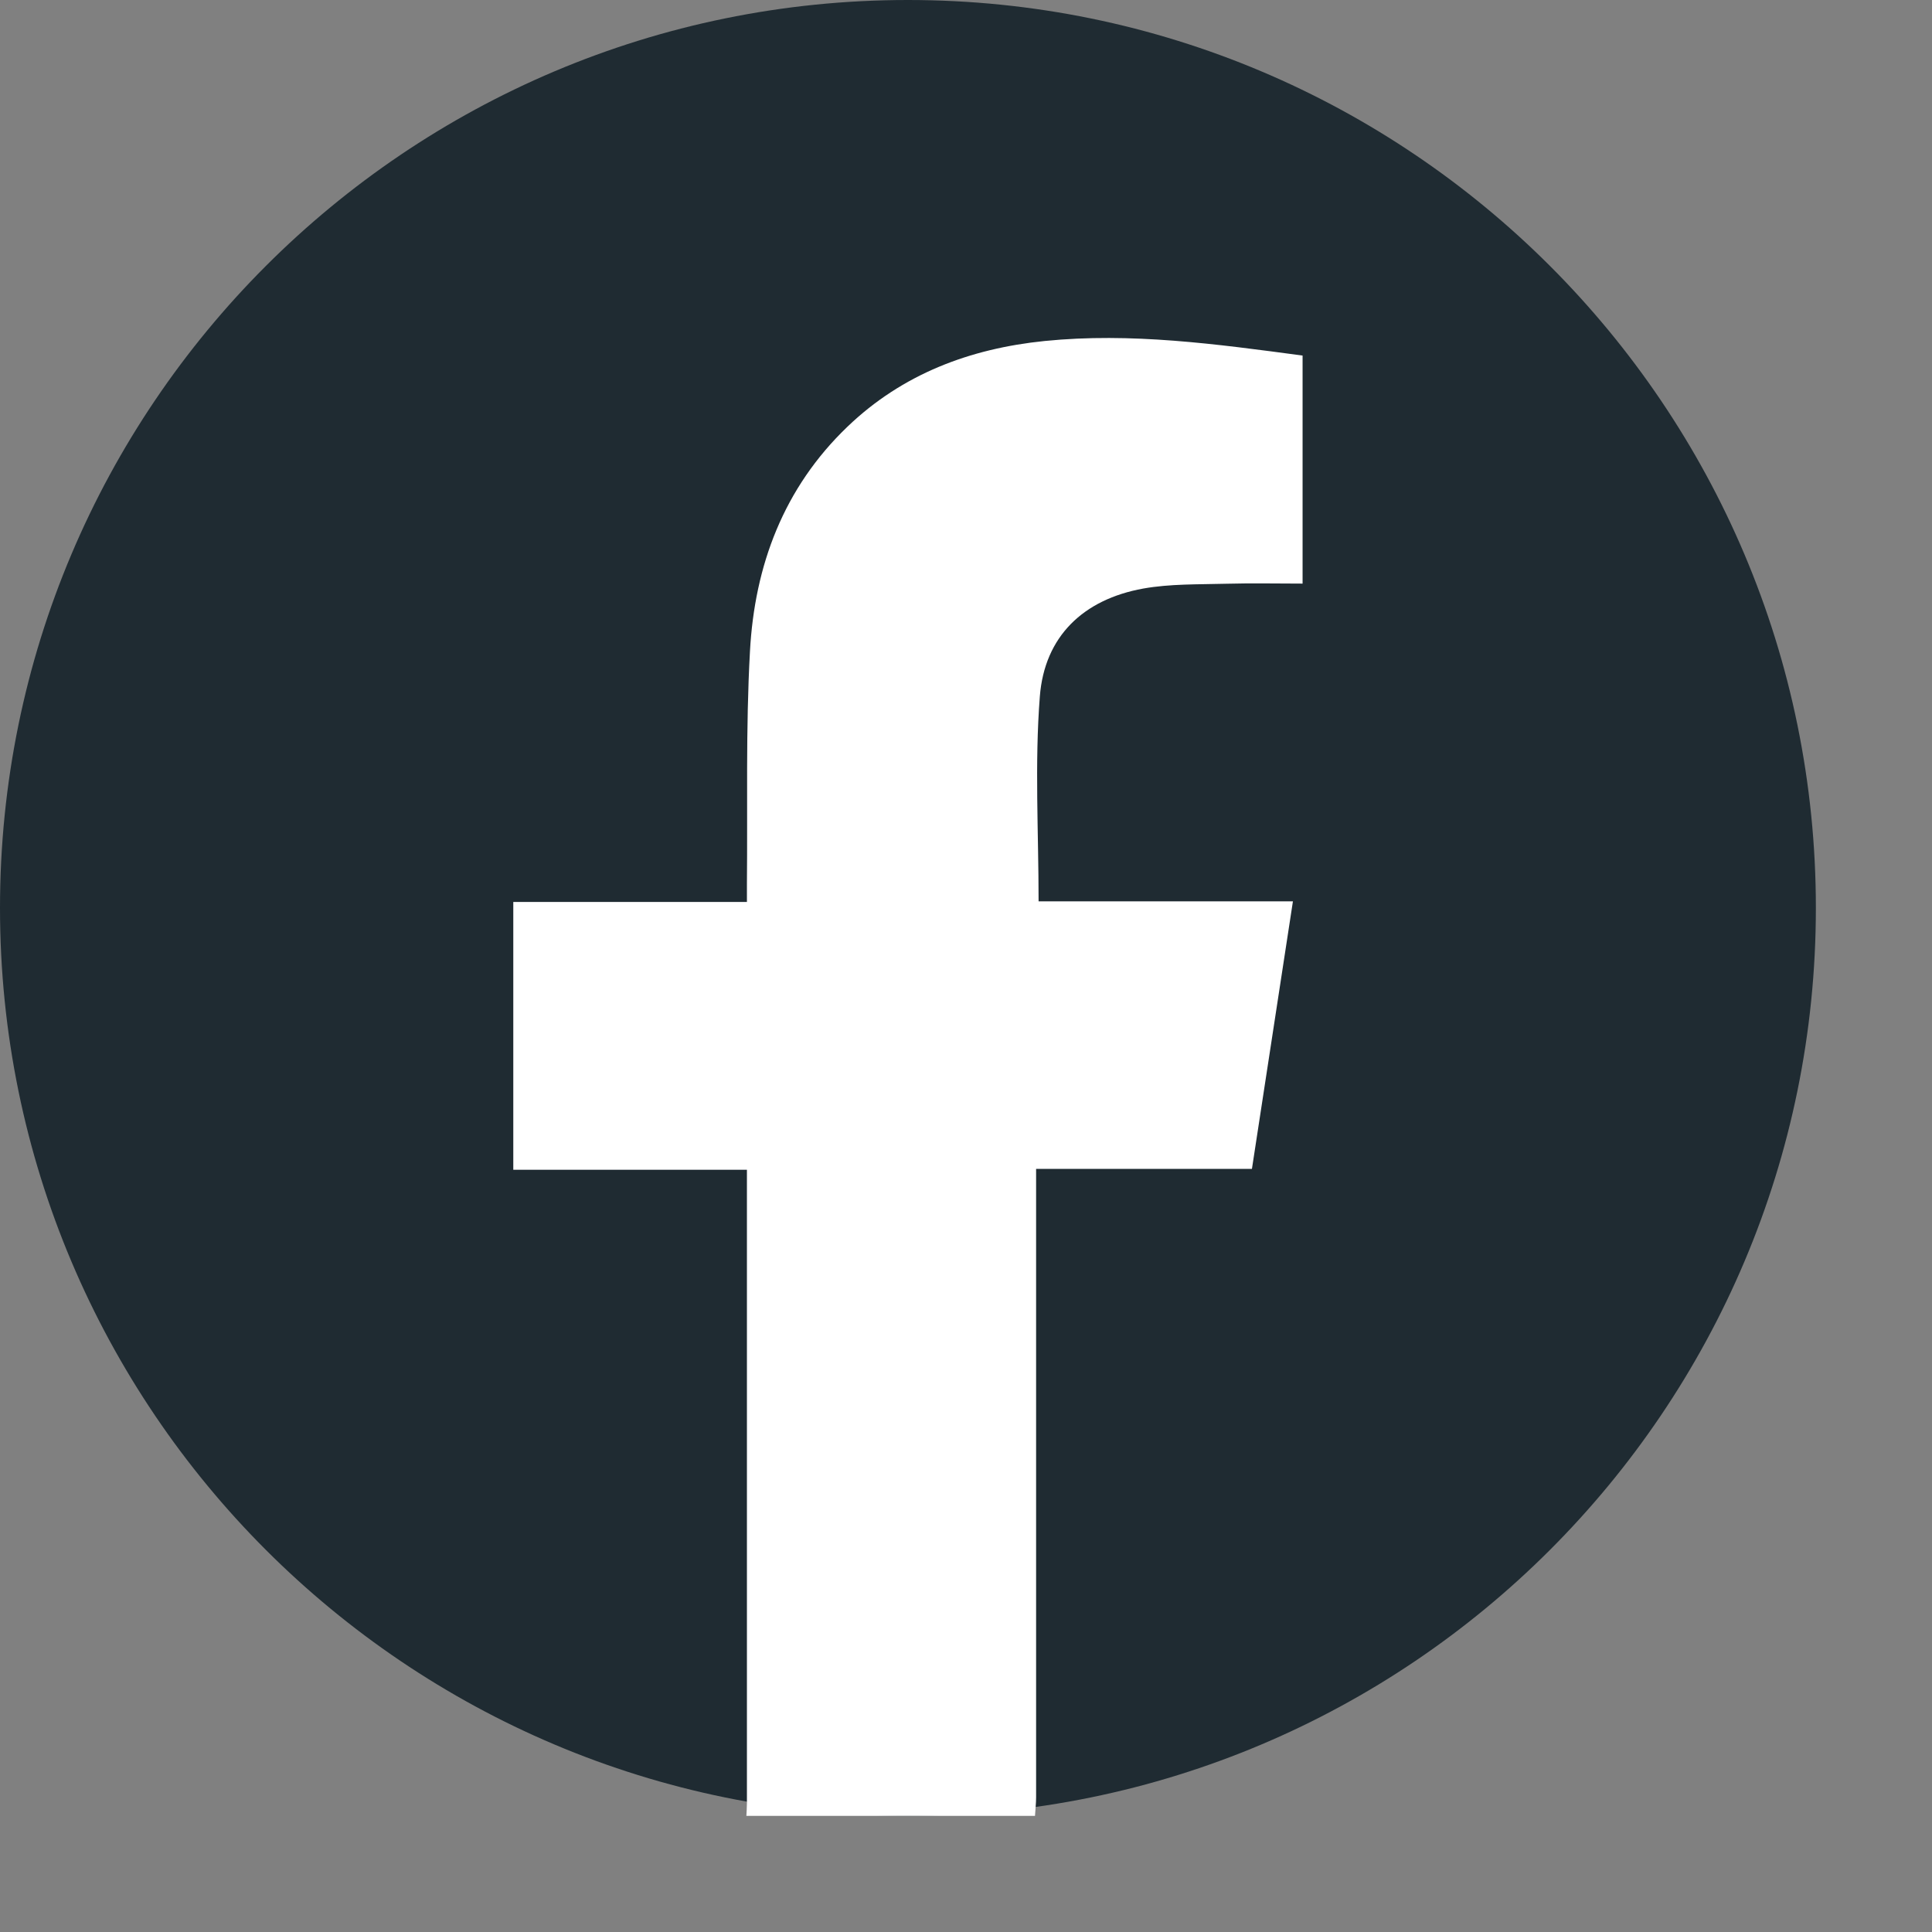 <svg width="28" height="28" viewBox="0 0 28 28" fill="none" xmlns="http://www.w3.org/2000/svg">
<rect x="0" y="0" width="28" height="28" fill="#808080" stroke="none"/>
<path d="M13.158 26.317C20.426 26.317 26.317 20.426 26.317 13.158C26.317 5.891 20.426 0 13.158 0C5.891 0 0 5.891 0 13.158C0 20.426 5.891 26.317 13.158 26.317Z" fill="#1F2B32"/>
<path d="M10.817 26.317C10.82 26.255 10.825 26.192 10.825 26.131C10.825 23.147 10.825 20.162 10.825 17.179V16.953H7.439V13.072H10.825C10.825 12.968 10.825 12.888 10.825 12.807C10.836 11.685 10.807 10.56 10.869 9.441C10.936 8.196 11.357 7.071 12.281 6.185C13.078 5.42 14.058 5.052 15.139 4.942C16.391 4.816 17.629 4.986 18.878 5.153V8.458C18.507 8.458 18.139 8.45 17.773 8.46C17.369 8.471 16.959 8.46 16.567 8.53C15.701 8.687 15.137 9.223 15.07 10.095C14.994 11.071 15.052 12.056 15.052 13.063H18.738C18.538 14.37 18.342 15.647 18.144 16.94H15.016V17.221C15.016 20.164 15.016 23.106 15.016 26.047C15.016 26.137 15.005 26.226 15 26.317H10.817Z" fill="white"/>
</svg>
